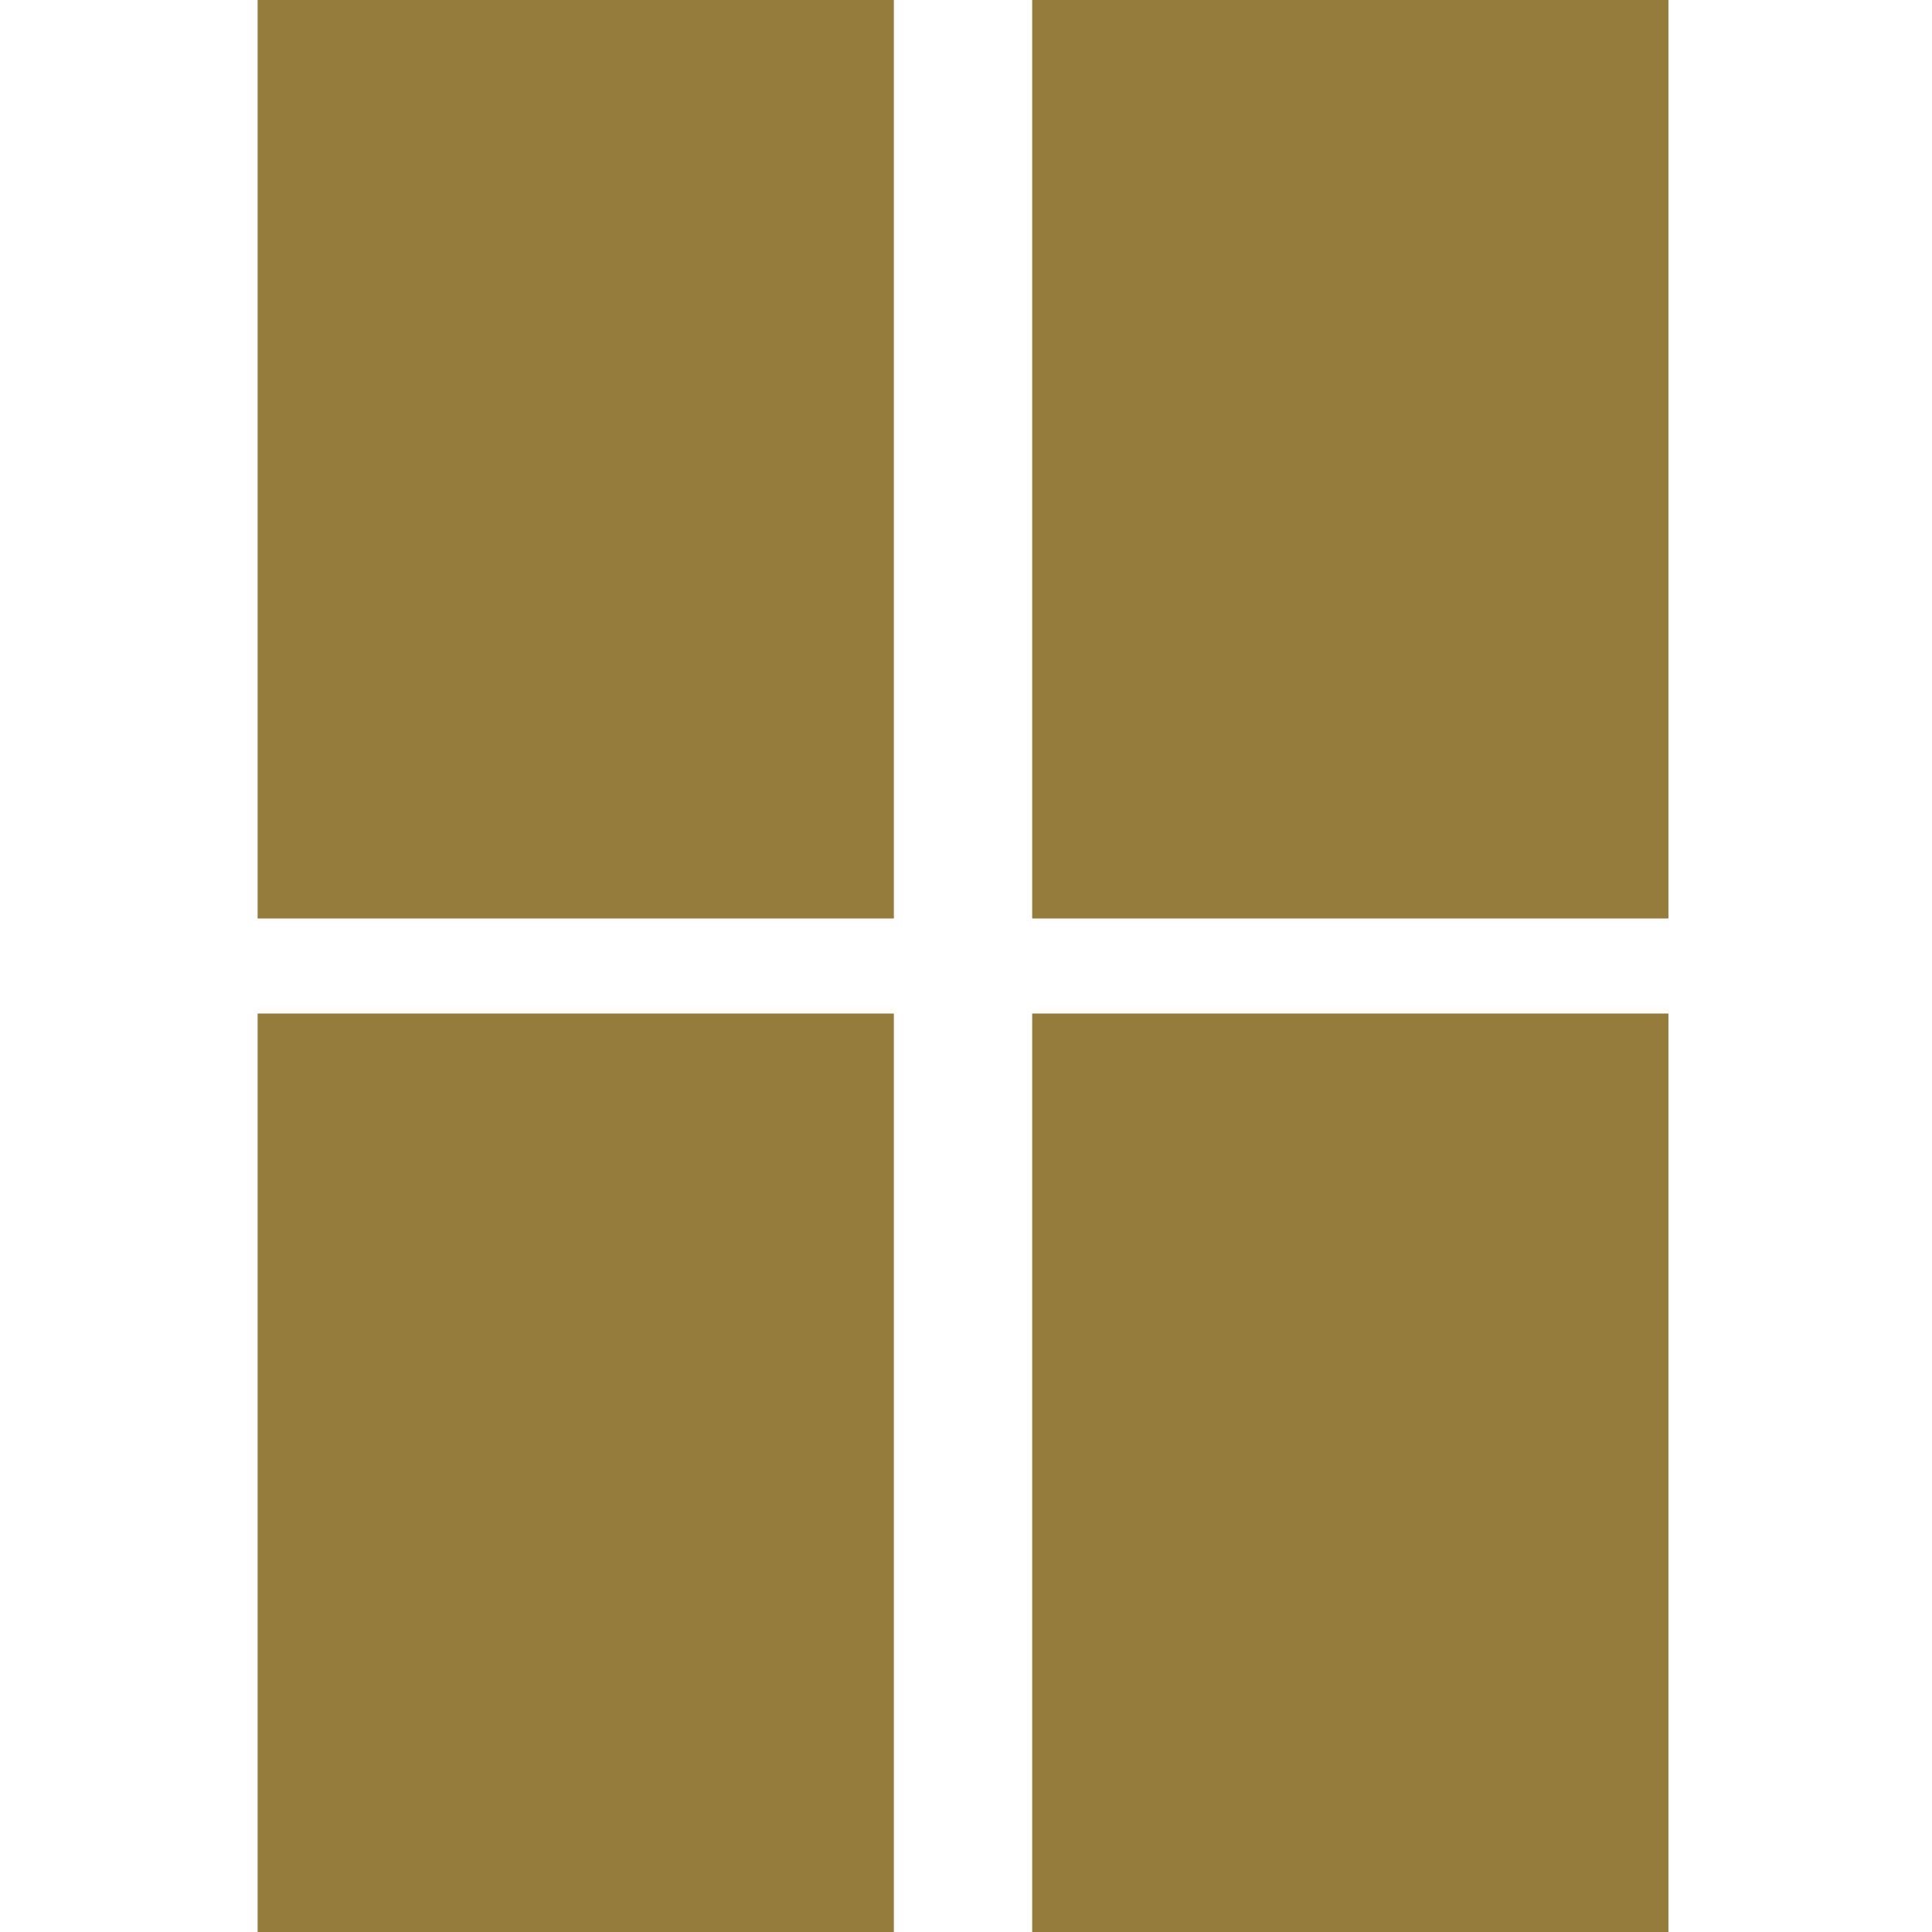 <svg xmlns="http://www.w3.org/2000/svg" width="50" height="50" viewBox="0 0 50 50" fill="none"><path fill-rule="evenodd" clip-rule="evenodd" d="M6.667 0H23.133V23.77H6.667V0Z" fill="#957C3D"></path><path fill-rule="evenodd" clip-rule="evenodd" d="M26.713 6.10352e-05H43.179V23.77H26.713V6.10352e-05Z" fill="#957C3D"></path><path fill-rule="evenodd" clip-rule="evenodd" d="M6.667 26.23H23.133V50H6.667V26.23Z" fill="#957C3D"></path><path fill-rule="evenodd" clip-rule="evenodd" d="M26.713 26.23H43.179V50H26.713V26.23Z" fill="#957C3D"></path></svg>